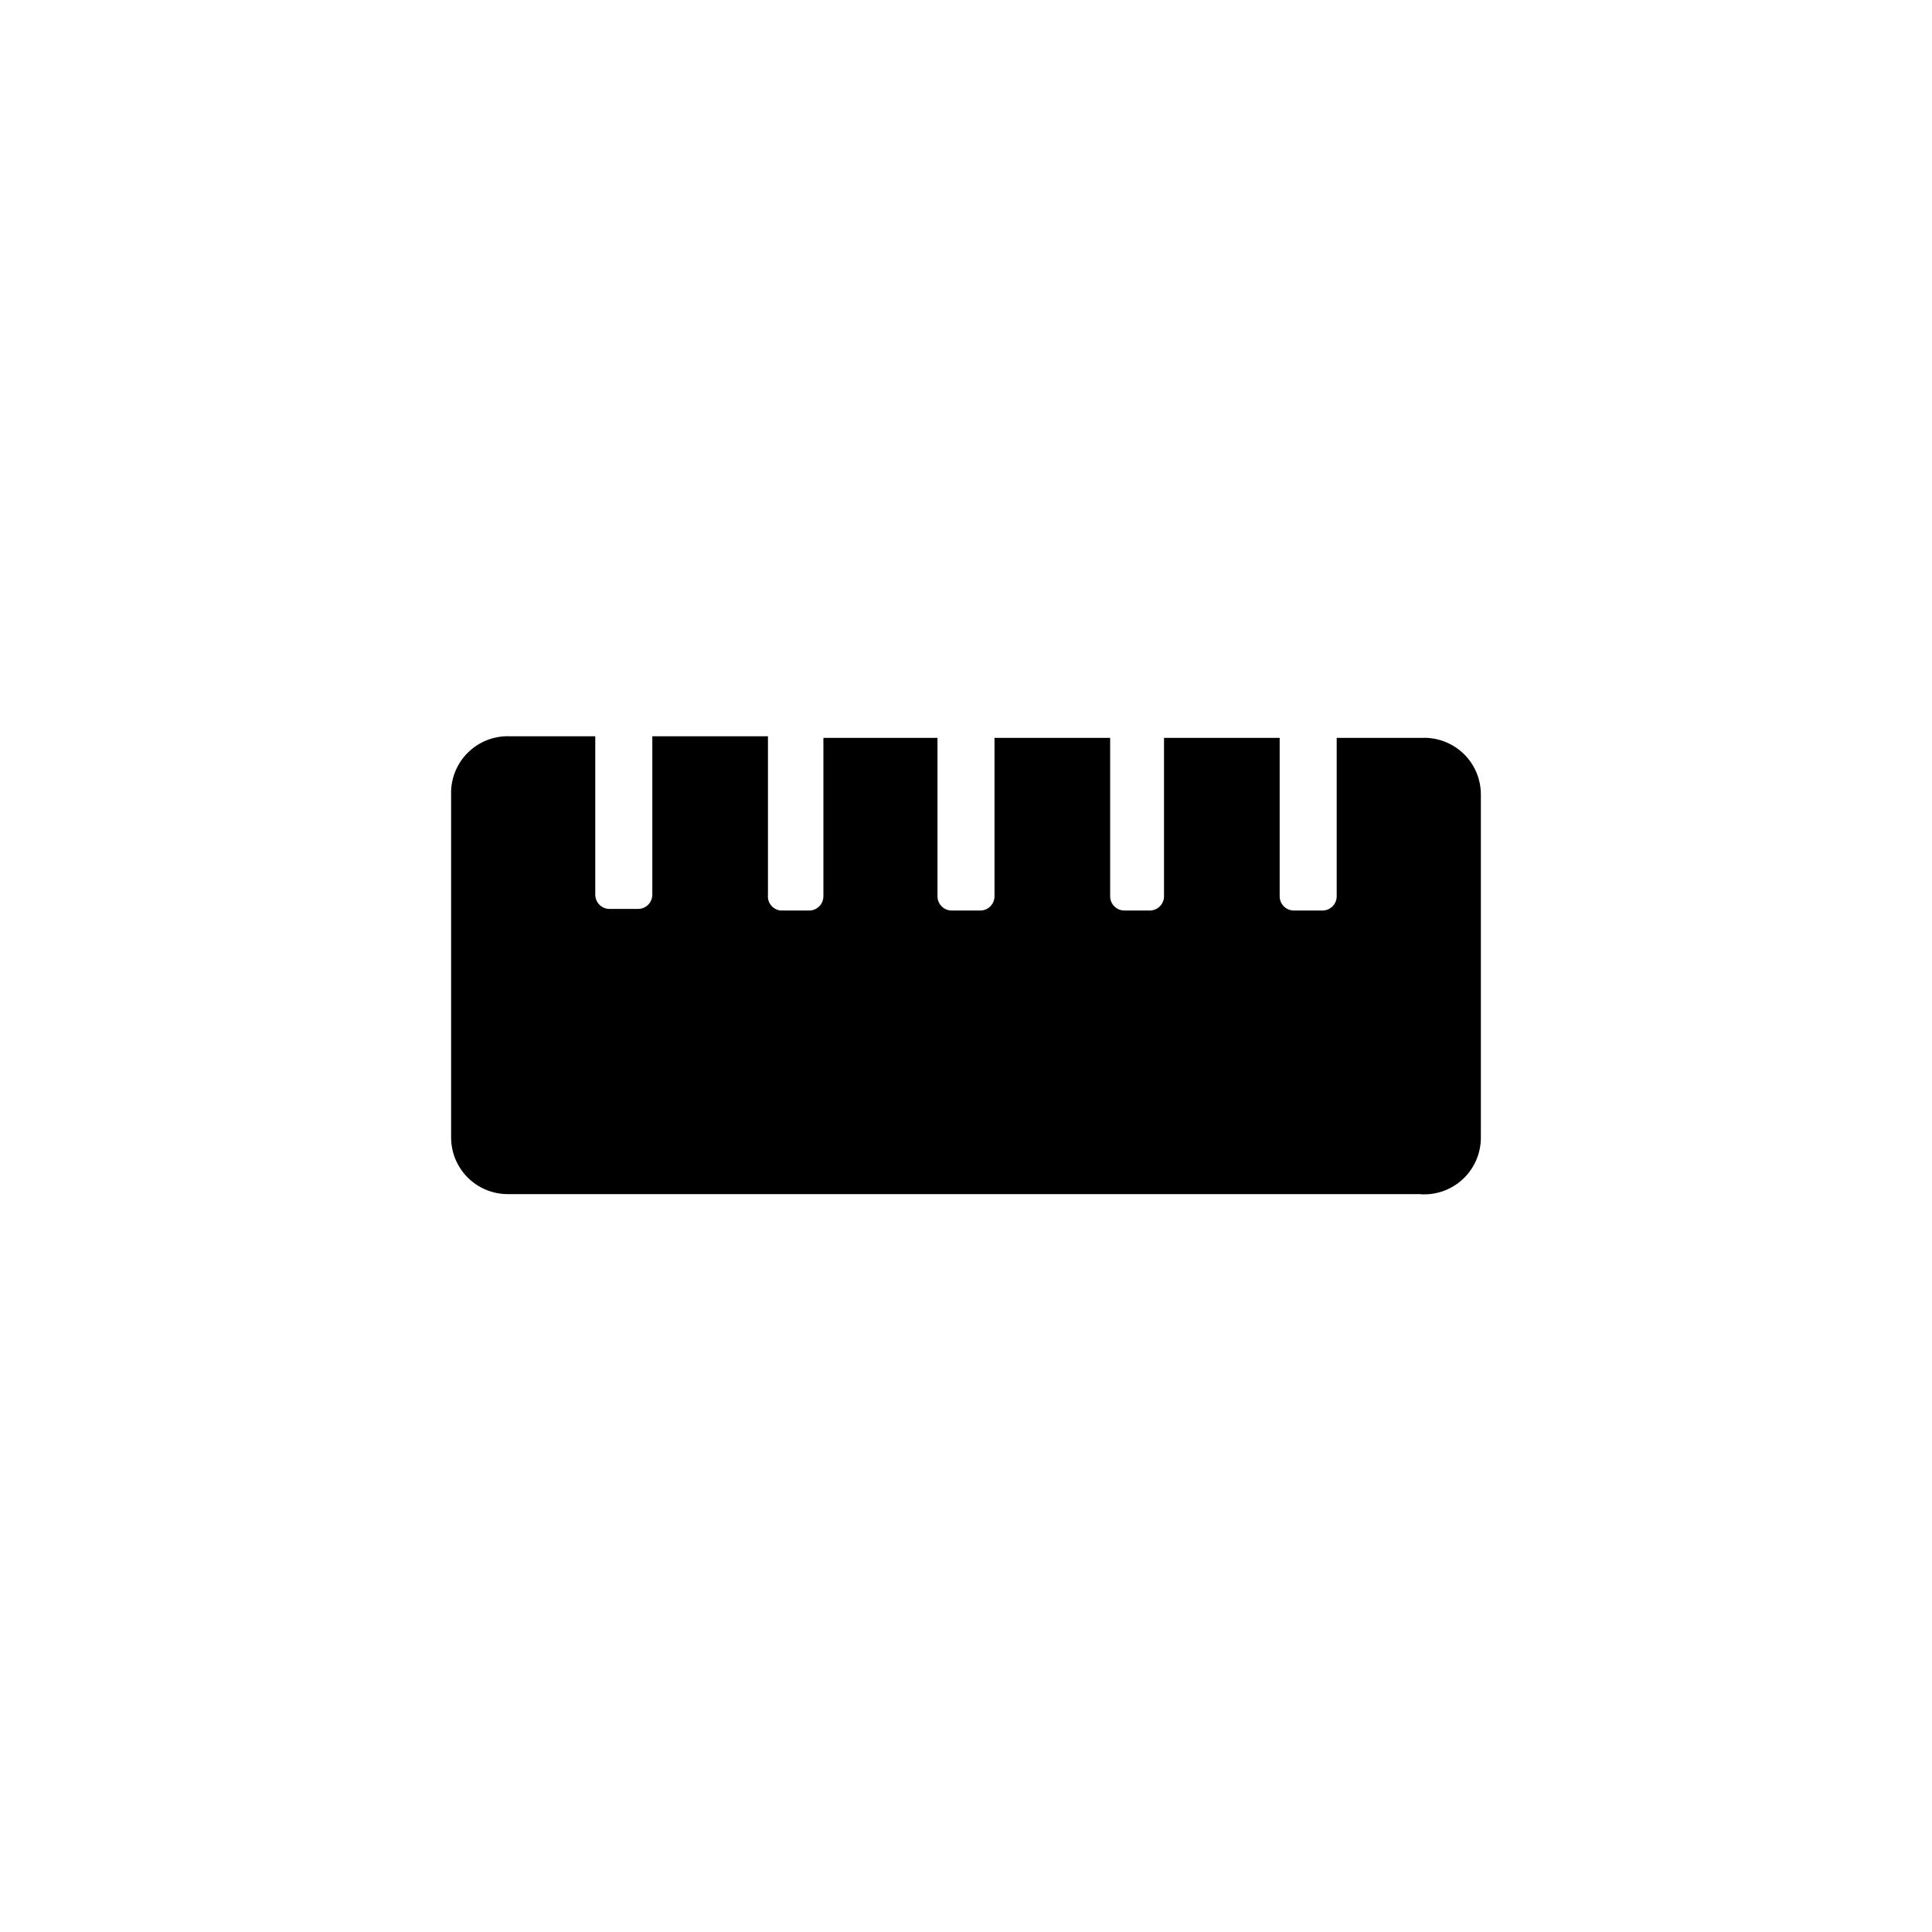 <?xml version="1.0" encoding="UTF-8"?>
<!-- Uploaded to: SVG Repo, www.svgrepo.com, Generator: SVG Repo Mixer Tools -->
<svg fill="#000000" width="800px" height="800px" version="1.1" viewBox="144 144 512 512" xmlns="http://www.w3.org/2000/svg">
 <path d="m520.91 339.54h-22.672v41.984c0 2.086-1.691 3.777-3.781 3.777h-7.559 0.004c-2.086 0-3.777-1.691-3.777-3.777v-41.984h-30.648v41.984c0 2.086-1.695 3.777-3.781 3.777h-6.715c-2.09 0-3.781-1.691-3.781-3.777v-41.984h-30.648v41.984c0 2.086-1.691 3.777-3.777 3.777h-7.559c-2.086 0-3.777-1.691-3.777-3.777v-41.984h-30.23v41.984c0 2.086-1.691 3.777-3.777 3.777h-7.559 0.004c-1.008-0.105-1.926-0.609-2.559-1.398-0.629-0.789-0.918-1.797-0.801-2.801v-41.984h-30.648v41.984c0 2.086-1.691 3.777-3.781 3.777h-7.555c-2.086 0-3.781-1.691-3.781-3.777v-41.984h-22.668c-4.164-0.148-8.203 1.441-11.148 4.387-2.945 2.945-4.535 6.984-4.387 11.148v90.688-0.004c-0.027 4.019 1.555 7.879 4.394 10.719 2.84 2.844 6.703 4.426 10.719 4.398h241.41c4.231 0.387 8.426-1.039 11.543-3.918 3.121-2.883 4.879-6.949 4.828-11.199v-90.684c0.031-4.094-1.609-8.02-4.539-10.871-2.934-2.856-6.906-4.387-10.992-4.242z"/>
</svg>
